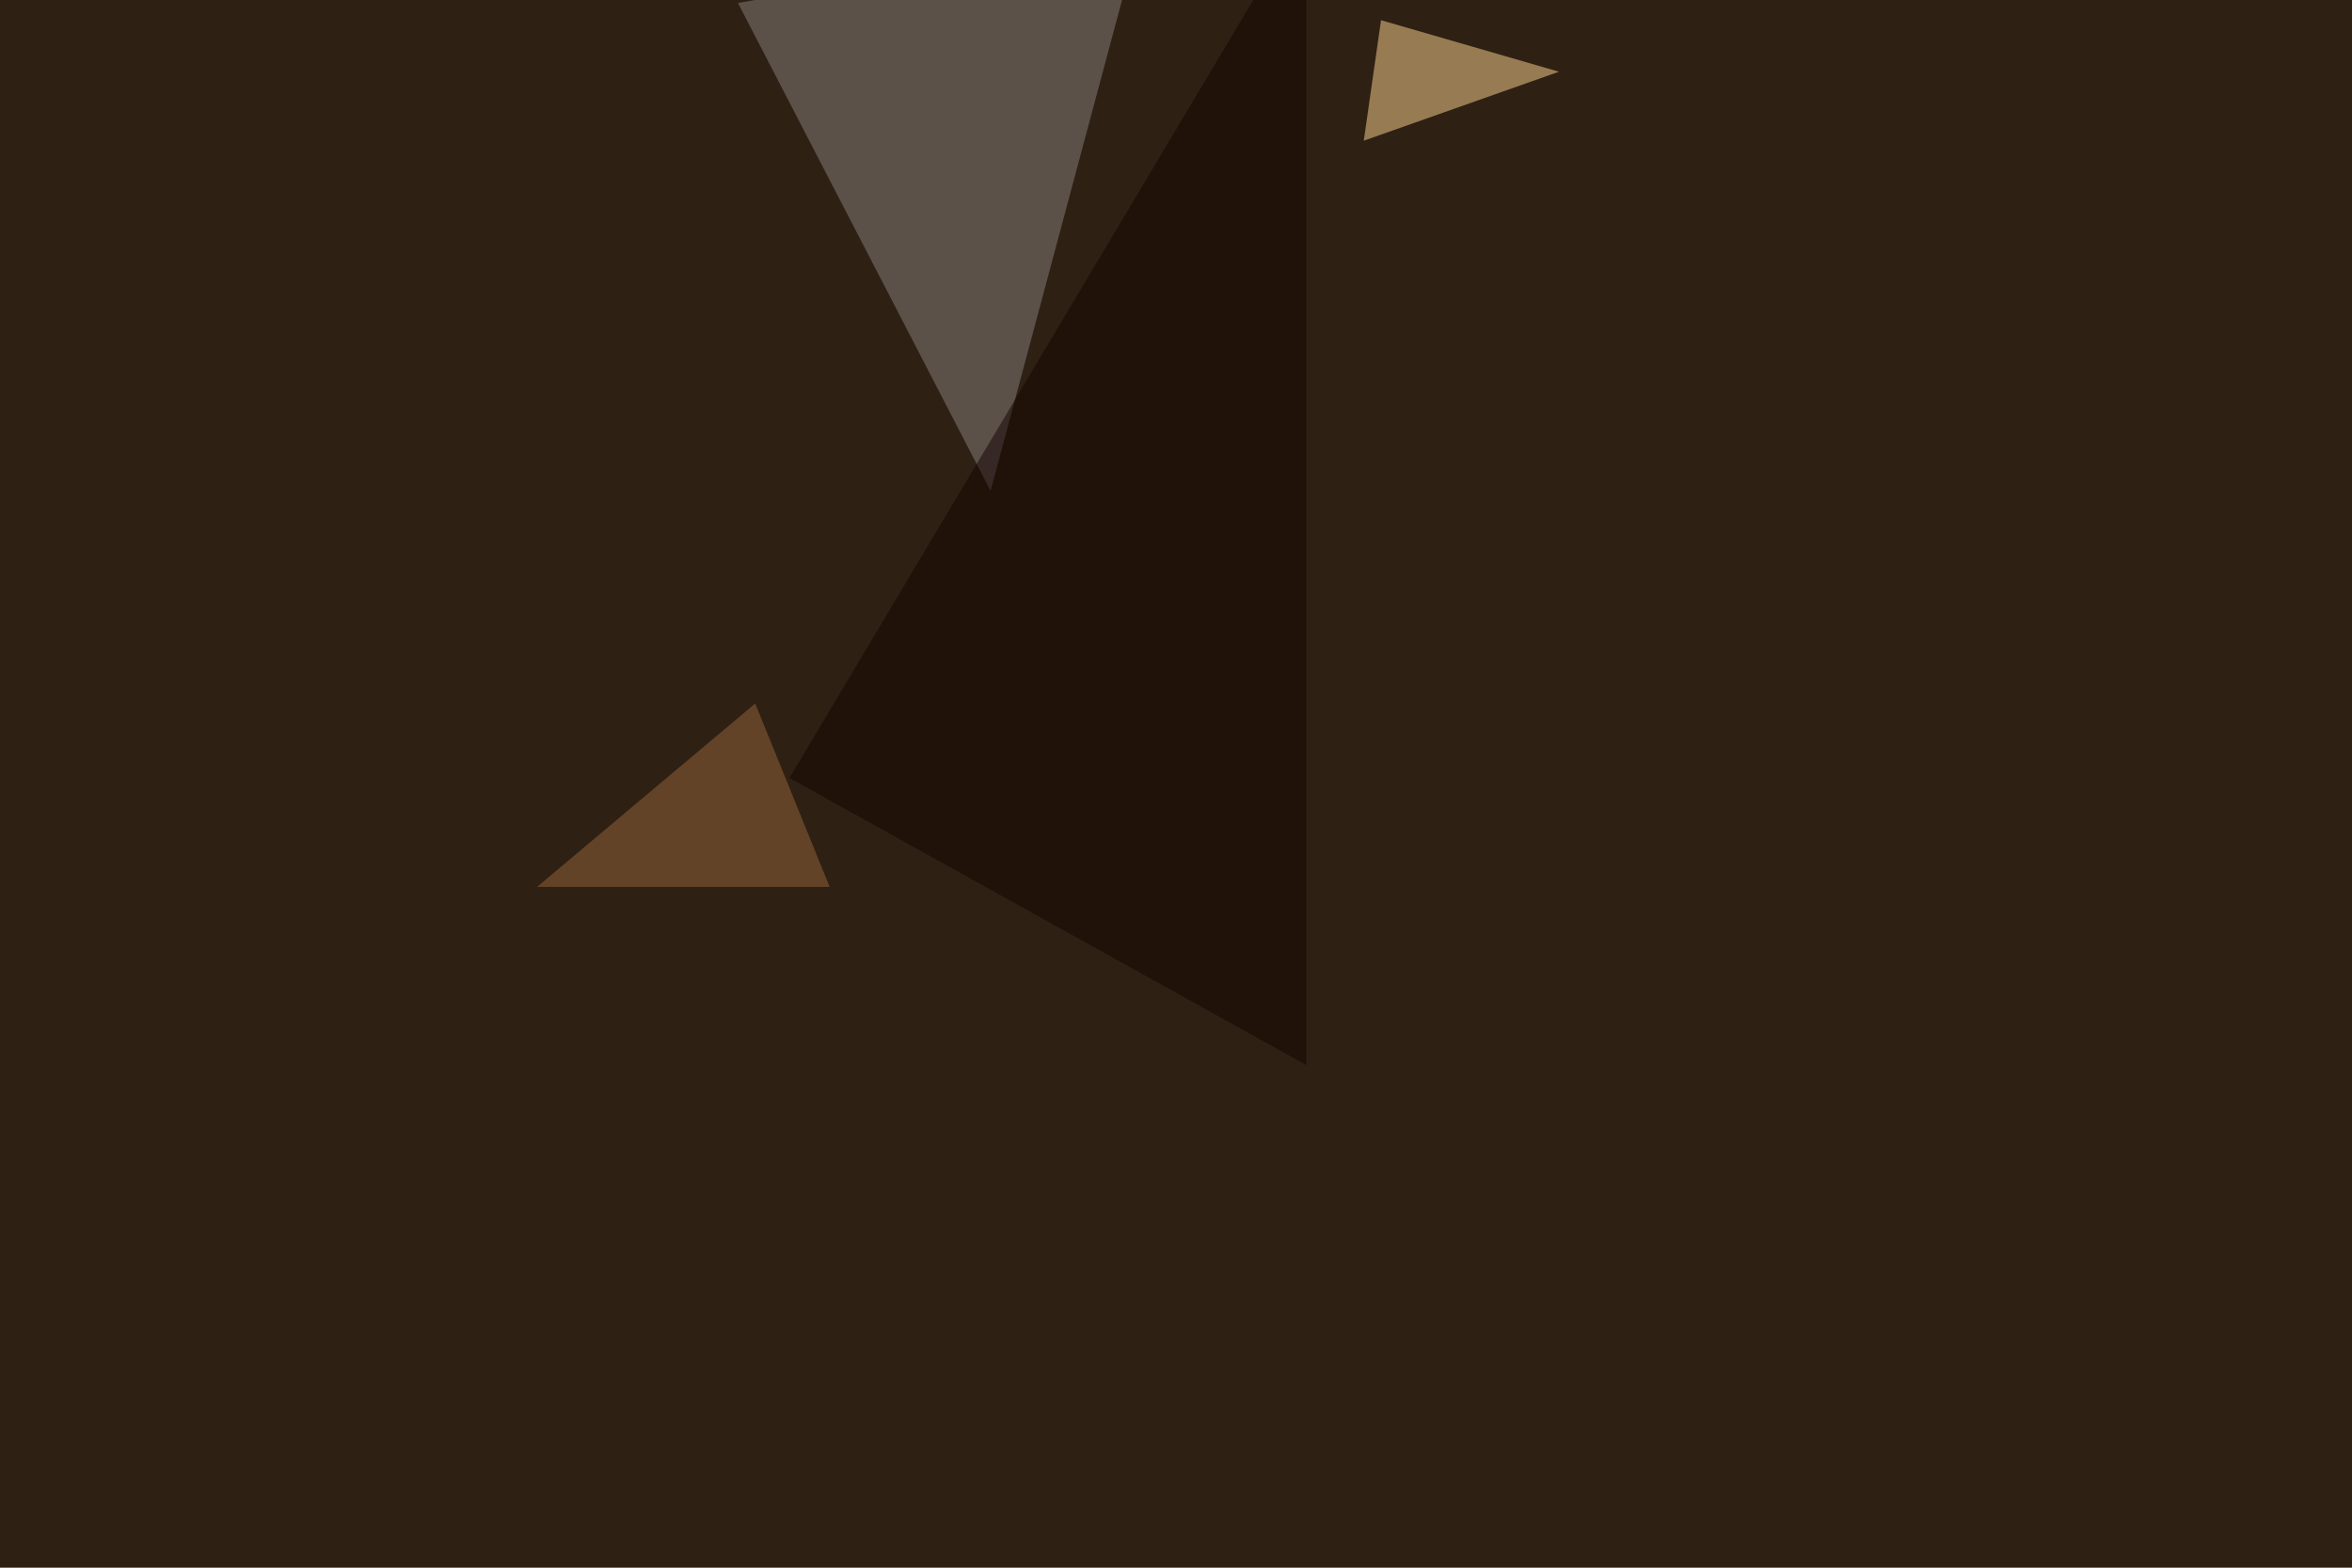 <svg xmlns="http://www.w3.org/2000/svg" width="1200" height="800" ><filter id="a"><feGaussianBlur stdDeviation="55"/></filter><rect width="100%" height="100%" fill="#2e2013"/><g filter="url(#a)"><g fill-opacity=".5"><path fill="#898380" d="M581.5-33.7l-205 35.2 128.9 249z"/><path fill="#ffd692" d="M704.6 10.3l90.8 26.3-99.6 35.2z"/><path fill="#99673c" d="M423.3 452.6H274L385.3 359z"/><path fill="#120300" d="M666.5 543.5L402.8 397 666.5-45.4z"/></g></g></svg>